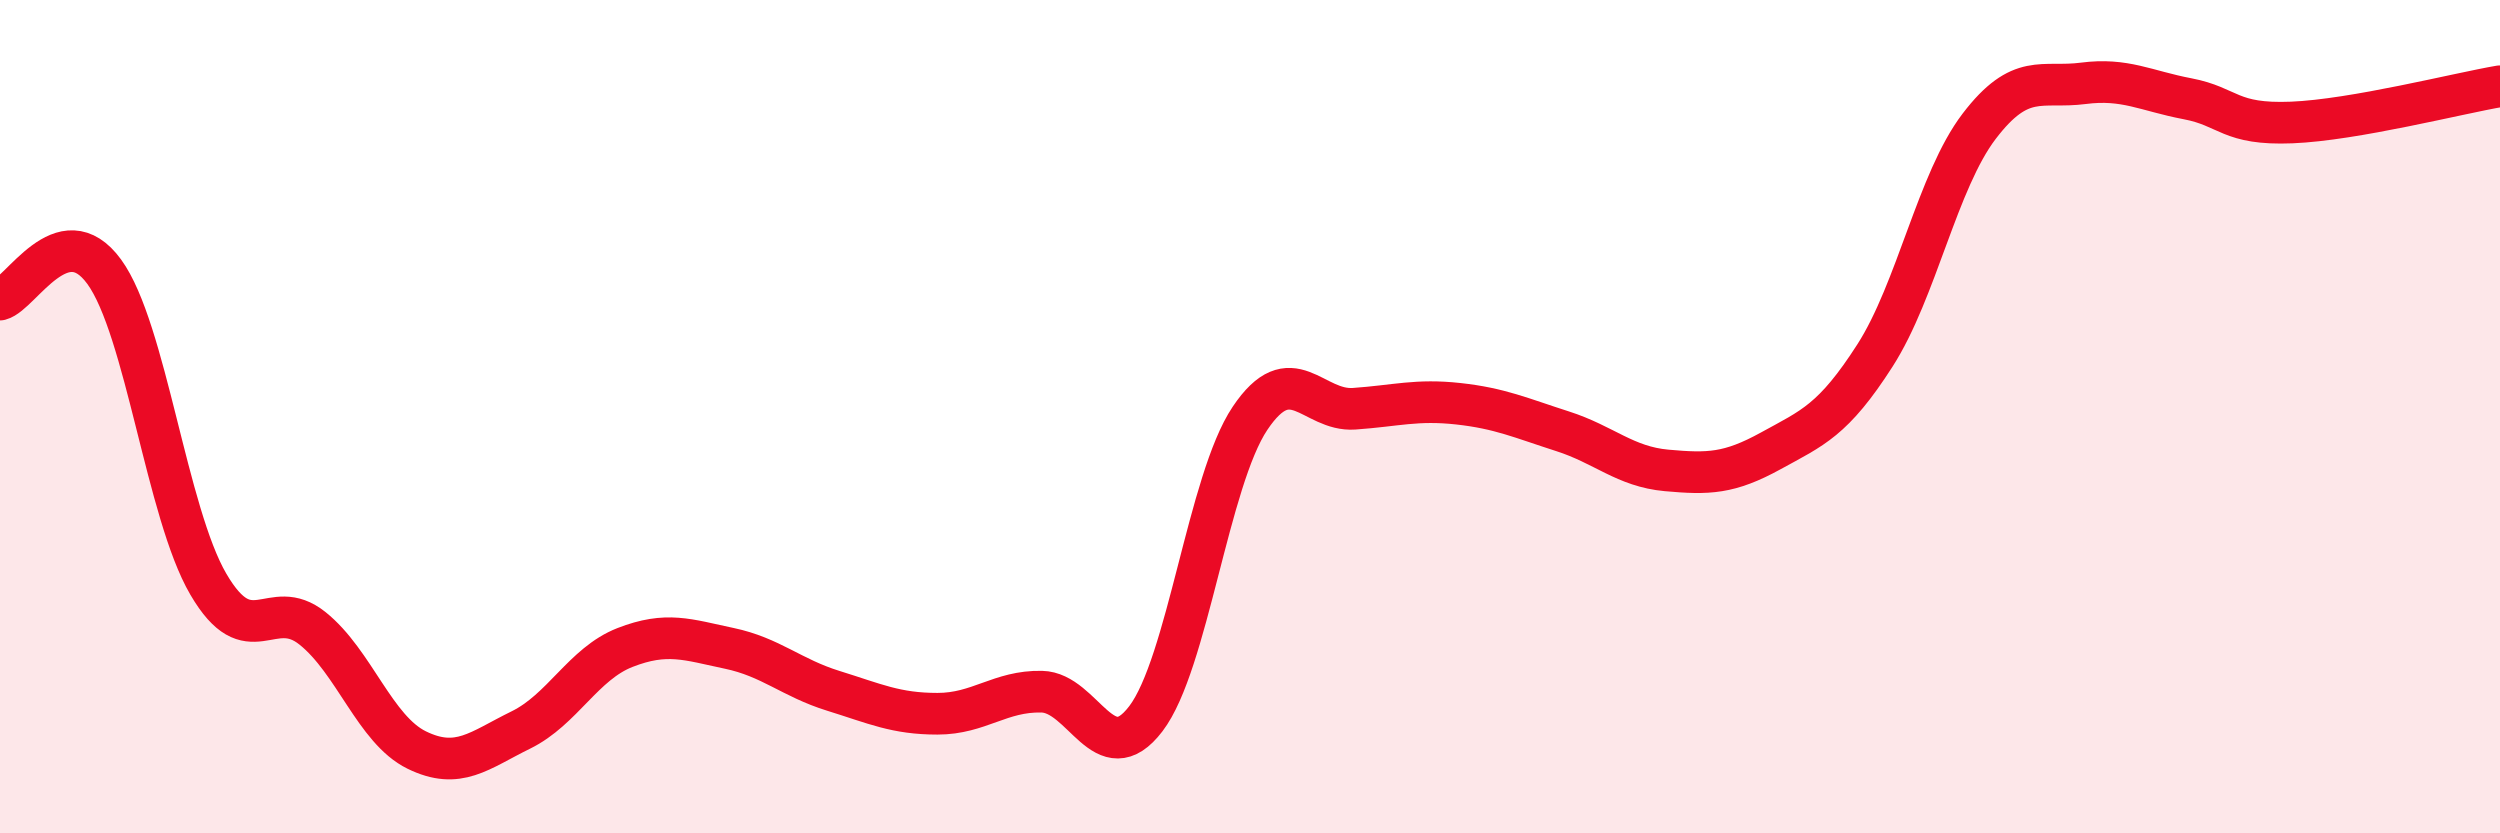 
    <svg width="60" height="20" viewBox="0 0 60 20" xmlns="http://www.w3.org/2000/svg">
      <path
        d="M 0,7.19 C 0.5,7.06 1.5,5.15 2.5,6.52 C 3.5,7.89 4,12.31 5,14.02 C 6,15.73 6.5,14.28 7.5,15.08 C 8.5,15.88 9,17.51 10,18 C 11,18.49 11.5,18.01 12.5,17.52 C 13.5,17.03 14,15.93 15,15.54 C 16,15.15 16.5,15.35 17.5,15.56 C 18.5,15.77 19,16.27 20,16.58 C 21,16.89 21.5,17.13 22.5,17.13 C 23.5,17.13 24,16.58 25,16.6 C 26,16.62 26.5,18.56 27.5,17.25 C 28.5,15.94 29,11.53 30,10.04 C 31,8.55 31.5,9.88 32.5,9.81 C 33.5,9.74 34,9.58 35,9.69 C 36,9.8 36.5,10.03 37.5,10.35 C 38.5,10.67 39,11.2 40,11.29 C 41,11.38 41.5,11.37 42.5,10.82 C 43.5,10.27 44,10.09 45,8.53 C 46,6.97 46.5,4.34 47.5,3.03 C 48.5,1.72 49,2.13 50,2 C 51,1.87 51.5,2.18 52.5,2.37 C 53.5,2.56 53.5,3 55,2.94 C 56.5,2.88 59,2.24 60,2.07L60 20L0 20Z"
        fill="#EB0A25"
        opacity="0.1"
        stroke-linecap="round"
        stroke-linejoin="round"
      />
      <path
        d="M 0,7.19 C 0.5,7.06 1.5,5.15 2.5,6.52 C 3.5,7.89 4,12.31 5,14.02 C 6,15.73 6.5,14.28 7.5,15.08 C 8.5,15.88 9,17.51 10,18 C 11,18.49 11.5,18.01 12.5,17.52 C 13.5,17.03 14,15.93 15,15.54 C 16,15.15 16.5,15.35 17.5,15.56 C 18.5,15.77 19,16.27 20,16.58 C 21,16.89 21.5,17.13 22.5,17.13 C 23.5,17.13 24,16.58 25,16.6 C 26,16.62 26.5,18.56 27.5,17.25 C 28.5,15.94 29,11.53 30,10.04 C 31,8.55 31.5,9.88 32.5,9.81 C 33.5,9.74 34,9.58 35,9.69 C 36,9.8 36.5,10.03 37.5,10.35 C 38.5,10.67 39,11.2 40,11.29 C 41,11.38 41.5,11.37 42.5,10.82 C 43.5,10.27 44,10.09 45,8.53 C 46,6.97 46.5,4.34 47.5,3.03 C 48.5,1.72 49,2.13 50,2 C 51,1.87 51.5,2.18 52.5,2.37 C 53.5,2.56 53.5,3 55,2.94 C 56.5,2.88 59,2.24 60,2.07"
        stroke="#EB0A25"
        stroke-width="1"
        fill="none"
        stroke-linecap="round"
        stroke-linejoin="round"
      />
    </svg>
  